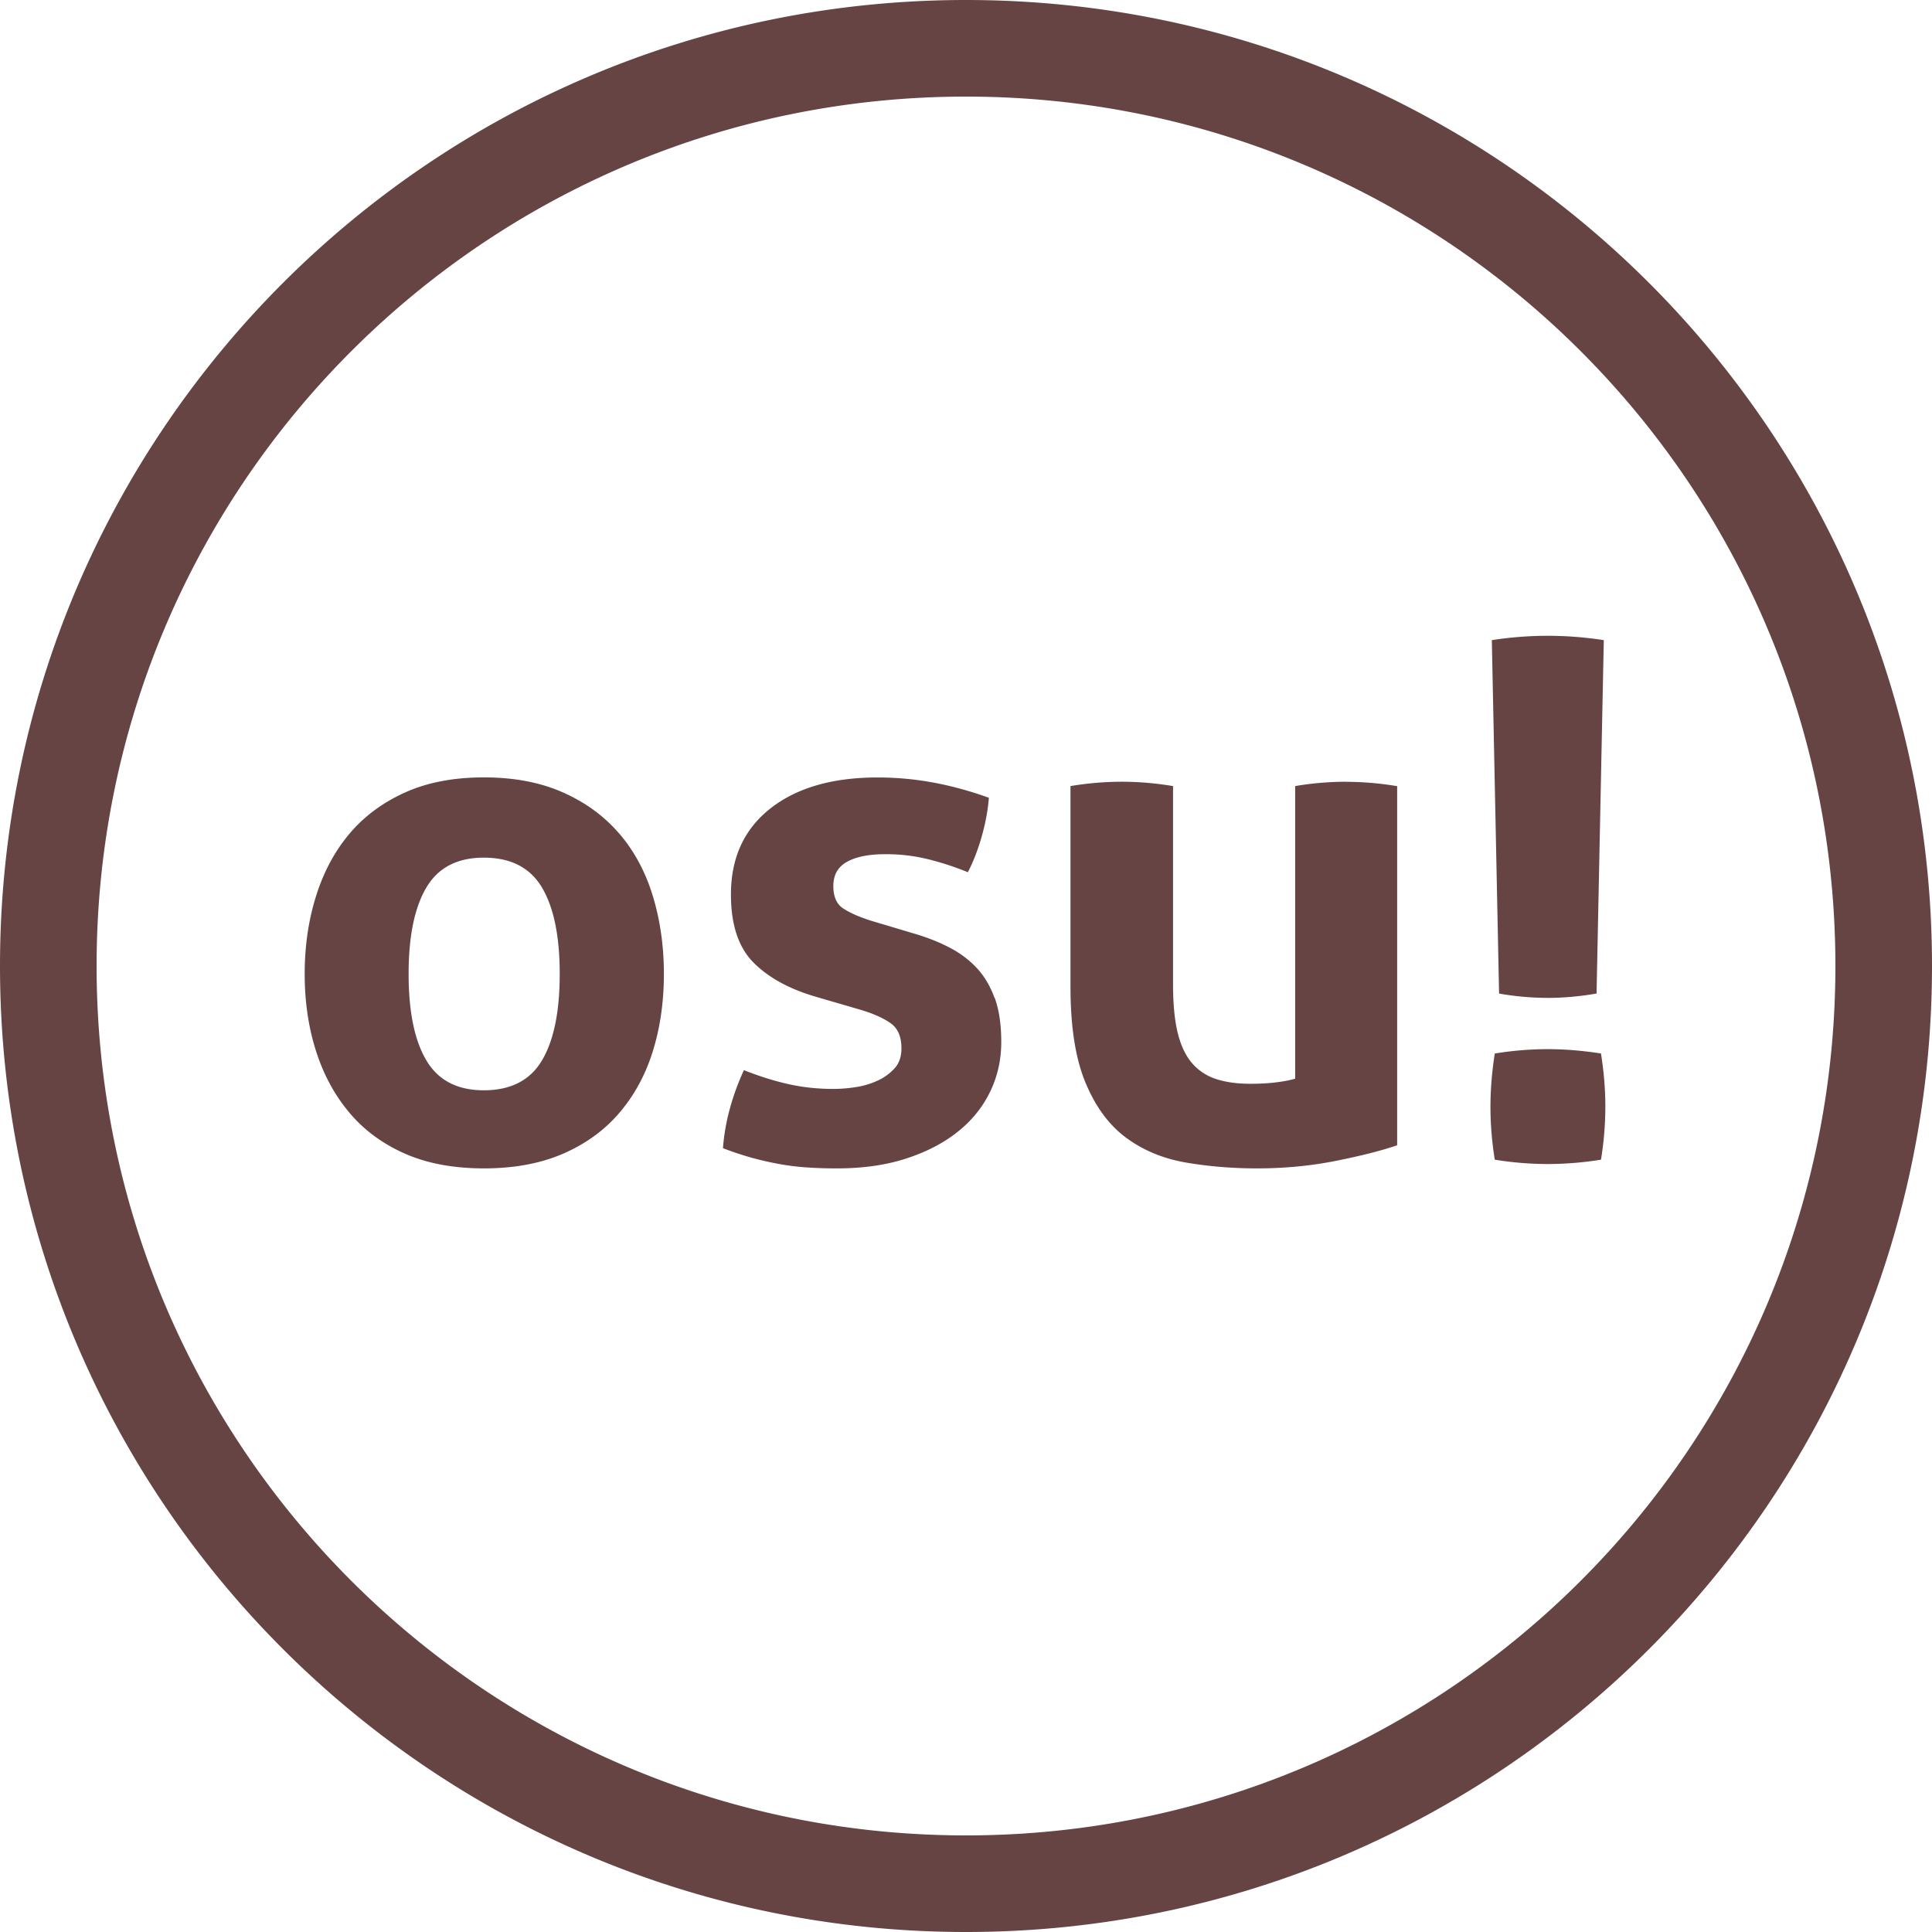<svg role="img" width="32px" height="32px" viewBox="0 0 24 24" xmlns="http://www.w3.org/2000/svg"><title>osu!</title><path fill="#644f2" d="M7.698 10.362c-.185-.218-.419-.391-.7-.516-.281-.126-.61-.189-.987-.189s-.705.063-.983.189-.509.298-.691.516c-.183.218-.32.477-.413.776-.093.299-.139.619-.139.961 0 .341.046.658.139.952.093.293.23.549.413.767.182.218.413.389.691.512.278.123.606.184.983.184s.706-.061.988-.184c.281-.123.515-.293.7-.512.185-.218.323-.474.413-.767.09-.293.135-.61.135-.952 0-.341-.045-.661-.135-.961-.09-.299-.228-.558-.413-.776zm-.965 2.81c-.147.248-.388.372-.723.372-.329 0-.567-.124-.714-.372-.147-.248-.22-.606-.22-1.073s.073-.824.22-1.073c.147-.248.384-.372.714-.372.335 0 .576.124.723.372.147.248.22.606.22 1.073 0.0.467-.073.825-.22 1.073zm11.889-.83-.09-4.39a4.541 4.541 0 0 1 .691-.054c.233 0 .467.018.7.054l-.09 4.39c-.21.036-.41.054-.602.054a3.496 3.496 0 0 1-.61-.054zm1.32 1.4c0 .222-.018.443-.054.664a4.205 4.205 0 0 1-.655.054 4.141 4.141 0 0 1-.664-.054 4.088 4.088 0 0 1-.054-.655c0-.215.018-.437.054-.664a4.088 4.088 0 0 1 .655-.054c.215 0 .437.018.664.054.036.228.054.446.054.655zm-3.223-4.03c.209 0 .422.018.637.054v4.461c-.192.066-.444.13-.758.193-.314.063-.642.094-.983.094-.305 0-.599-.024-.88-.072-.281-.048-.528-.149-.741-.305-.212-.155-.382-.383-.507-.682-.126-.299-.189-.697-.189-1.194V9.765a3.873 3.873 0 0 1 .637-.054c.209 0 .422.018.637.054v2.46c0 .245.019.447.058.606.039.159.099.284.179.377a.661.661 0 0 0 .301.197c.12.039.26.058.422.058.221 0 .407-.021.557-.063V9.765a3.822 3.822 0 0 1 .628-.054zm-4.362 2.684c.054.15.081.332.081.548 0 .222-.046.428-.139.619-.093.192-.227.358-.404.498-.177.141-.391.251-.642.332-.251.081-.536.121-.853.121a5.298 5.298 0 0 1-.395-.013 3.123 3.123 0 0 1-.346-.045 4.048 4.048 0 0 1-.328-.076 3.934 3.934 0 0 1-.35-.117 2.577 2.577 0 0 1 .085-.489 3.074 3.074 0 0 1 .175-.48c.198.078.384.136.561.175.176.039.36.058.552.058.084 0 .175-.007.274-.022a.995.995 0 0 0 .274-.081.647.647 0 0 0 .211-.153c.057-.063.085-.145.085-.247 0-.144-.043-.247-.13-.31-.087-.063-.208-.118-.364-.166l-.556-.162c-.335-.096-.597-.238-.785-.426-.189-.189-.283-.471-.283-.848 0-.455.163-.811.489-1.068.326-.257.77-.386 1.333-.386.233 0 .464.021.691.063.227.042.458.105.691.189-.012.156-.042.317-.09.485-.048.168-.105.314-.171.44a3.58 3.58 0 0 0-.476-.157 2.18 2.18 0 0 0-.548-.067c-.203 0-.362.031-.476.094-.114.063-.171.163-.171.301 0 .132.04.224.121.278.081.054.196.105.346.153l.512.153c.168.048.319.106.453.175.135.069.25.154.346.256.096.102.171.227.225.377zM12 0C5.373 0 0 5.373 0 12 0 18.627 5.373 24 12 24c6.628 0 12-5.373 12-12C24 5.373 18.628 0 12 0zm0 22.8c-5.965 0-10.8-4.835-10.8-10.8C1.2 6.035 6.035 1.2 12 1.2s10.8 4.835 10.8 10.8C22.8 17.965 17.965 22.8 12 22.8z"/></svg>
